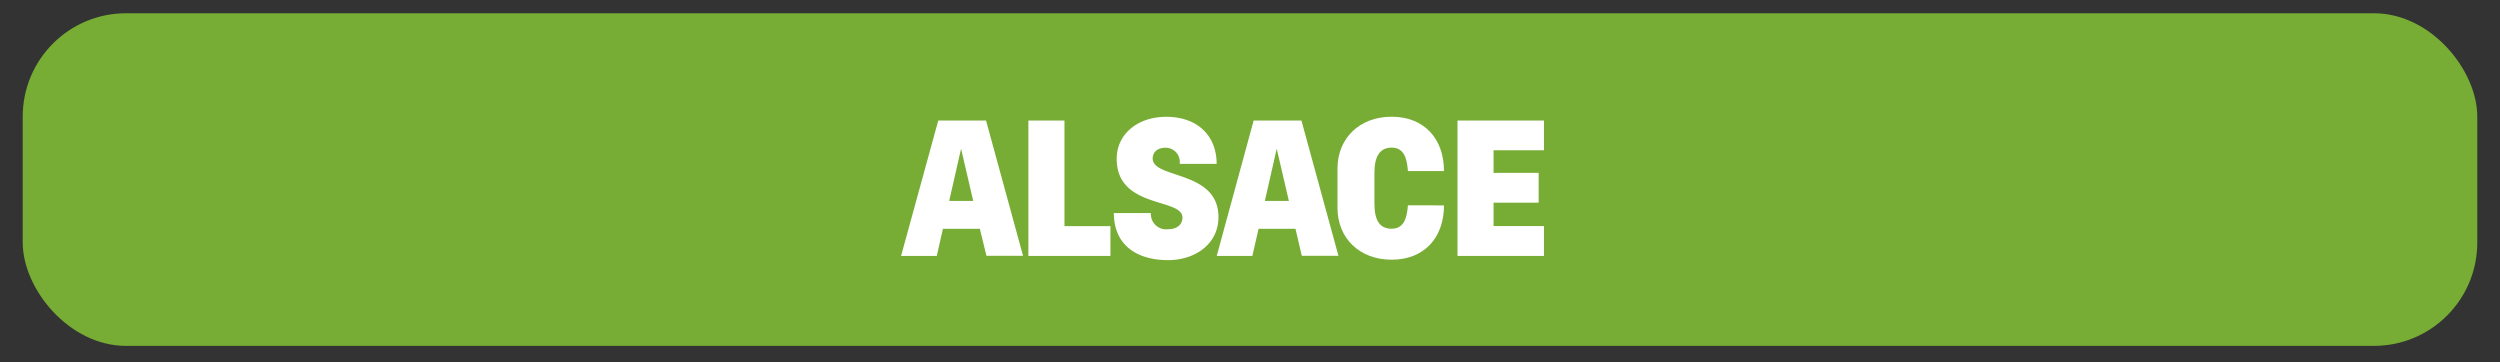 <svg id="Calque_1" data-name="Calque 1" xmlns="http://www.w3.org/2000/svg" viewBox="0 0 290.43 42.06"><rect x="0" y="0" width="290.43" height="42.06" fill="#333333" stroke="none"/><defs><style>.cls-1{fill:#77ad34;}.cls-2{fill:#fff;}</style></defs><title>fPlan de travail 1</title><rect class="cls-1" x="2.64" y="1.54" width="285.15" height="38.64" rx="12" ry="12"/><path class="cls-2" d="M113.83,26.58h-4.29l-.71,3.15h-4.15L109,14h5.55l4.3,15.72h-4.25Zm-3.56-3.24h2.79l-1.41-6.06Z"/><path class="cls-2" d="M129,29.73h-9.53V14h4.19V26.27H129Z"/><path class="cls-2" d="M135.48,13.57c3.66,0,5.86,2.22,5.86,5.47h-4.29a1.66,1.66,0,0,0-1.61-1.88c-1.05,0-1.53.58-1.53,1.25,0,2.41,7.64,1.32,7.64,6.81,0,3.14-2.72,5-5.86,5-3.56,0-6.29-1.7-6.29-5.47h4.3a1.78,1.78,0,0,0,2,1.88c1.05,0,1.67-.56,1.67-1.36,0-2.3-7.64-1-7.64-6.81C129.72,15.58,132.17,13.57,135.48,13.57Z"/><path class="cls-2" d="M150.5,26.58h-4.29l-.72,3.15h-4.14L145.64,14h5.55l4.3,15.72h-4.26Zm-3.56-3.24h2.79l-1.41-6.06Z"/><path class="cls-2" d="M167.75,23.86c0,3.77-2.31,6.31-6.08,6.31s-6.29-2.54-6.29-6V19.56c0-3.45,2.52-6,6.29-6s6.08,2.54,6.08,6.31h-4.19c-.11-1.68-.57-2.72-1.89-2.72s-2,.94-2,2.93v3.56c0,2,.63,2.93,2,2.93s1.78-1.15,1.89-2.72Z"/><path class="cls-2" d="M179.37,29.73H169.32V14h10.05v3.46h-5.86v2.62h5.24v3.46h-5.24v2.72h5.86Z"/></svg>